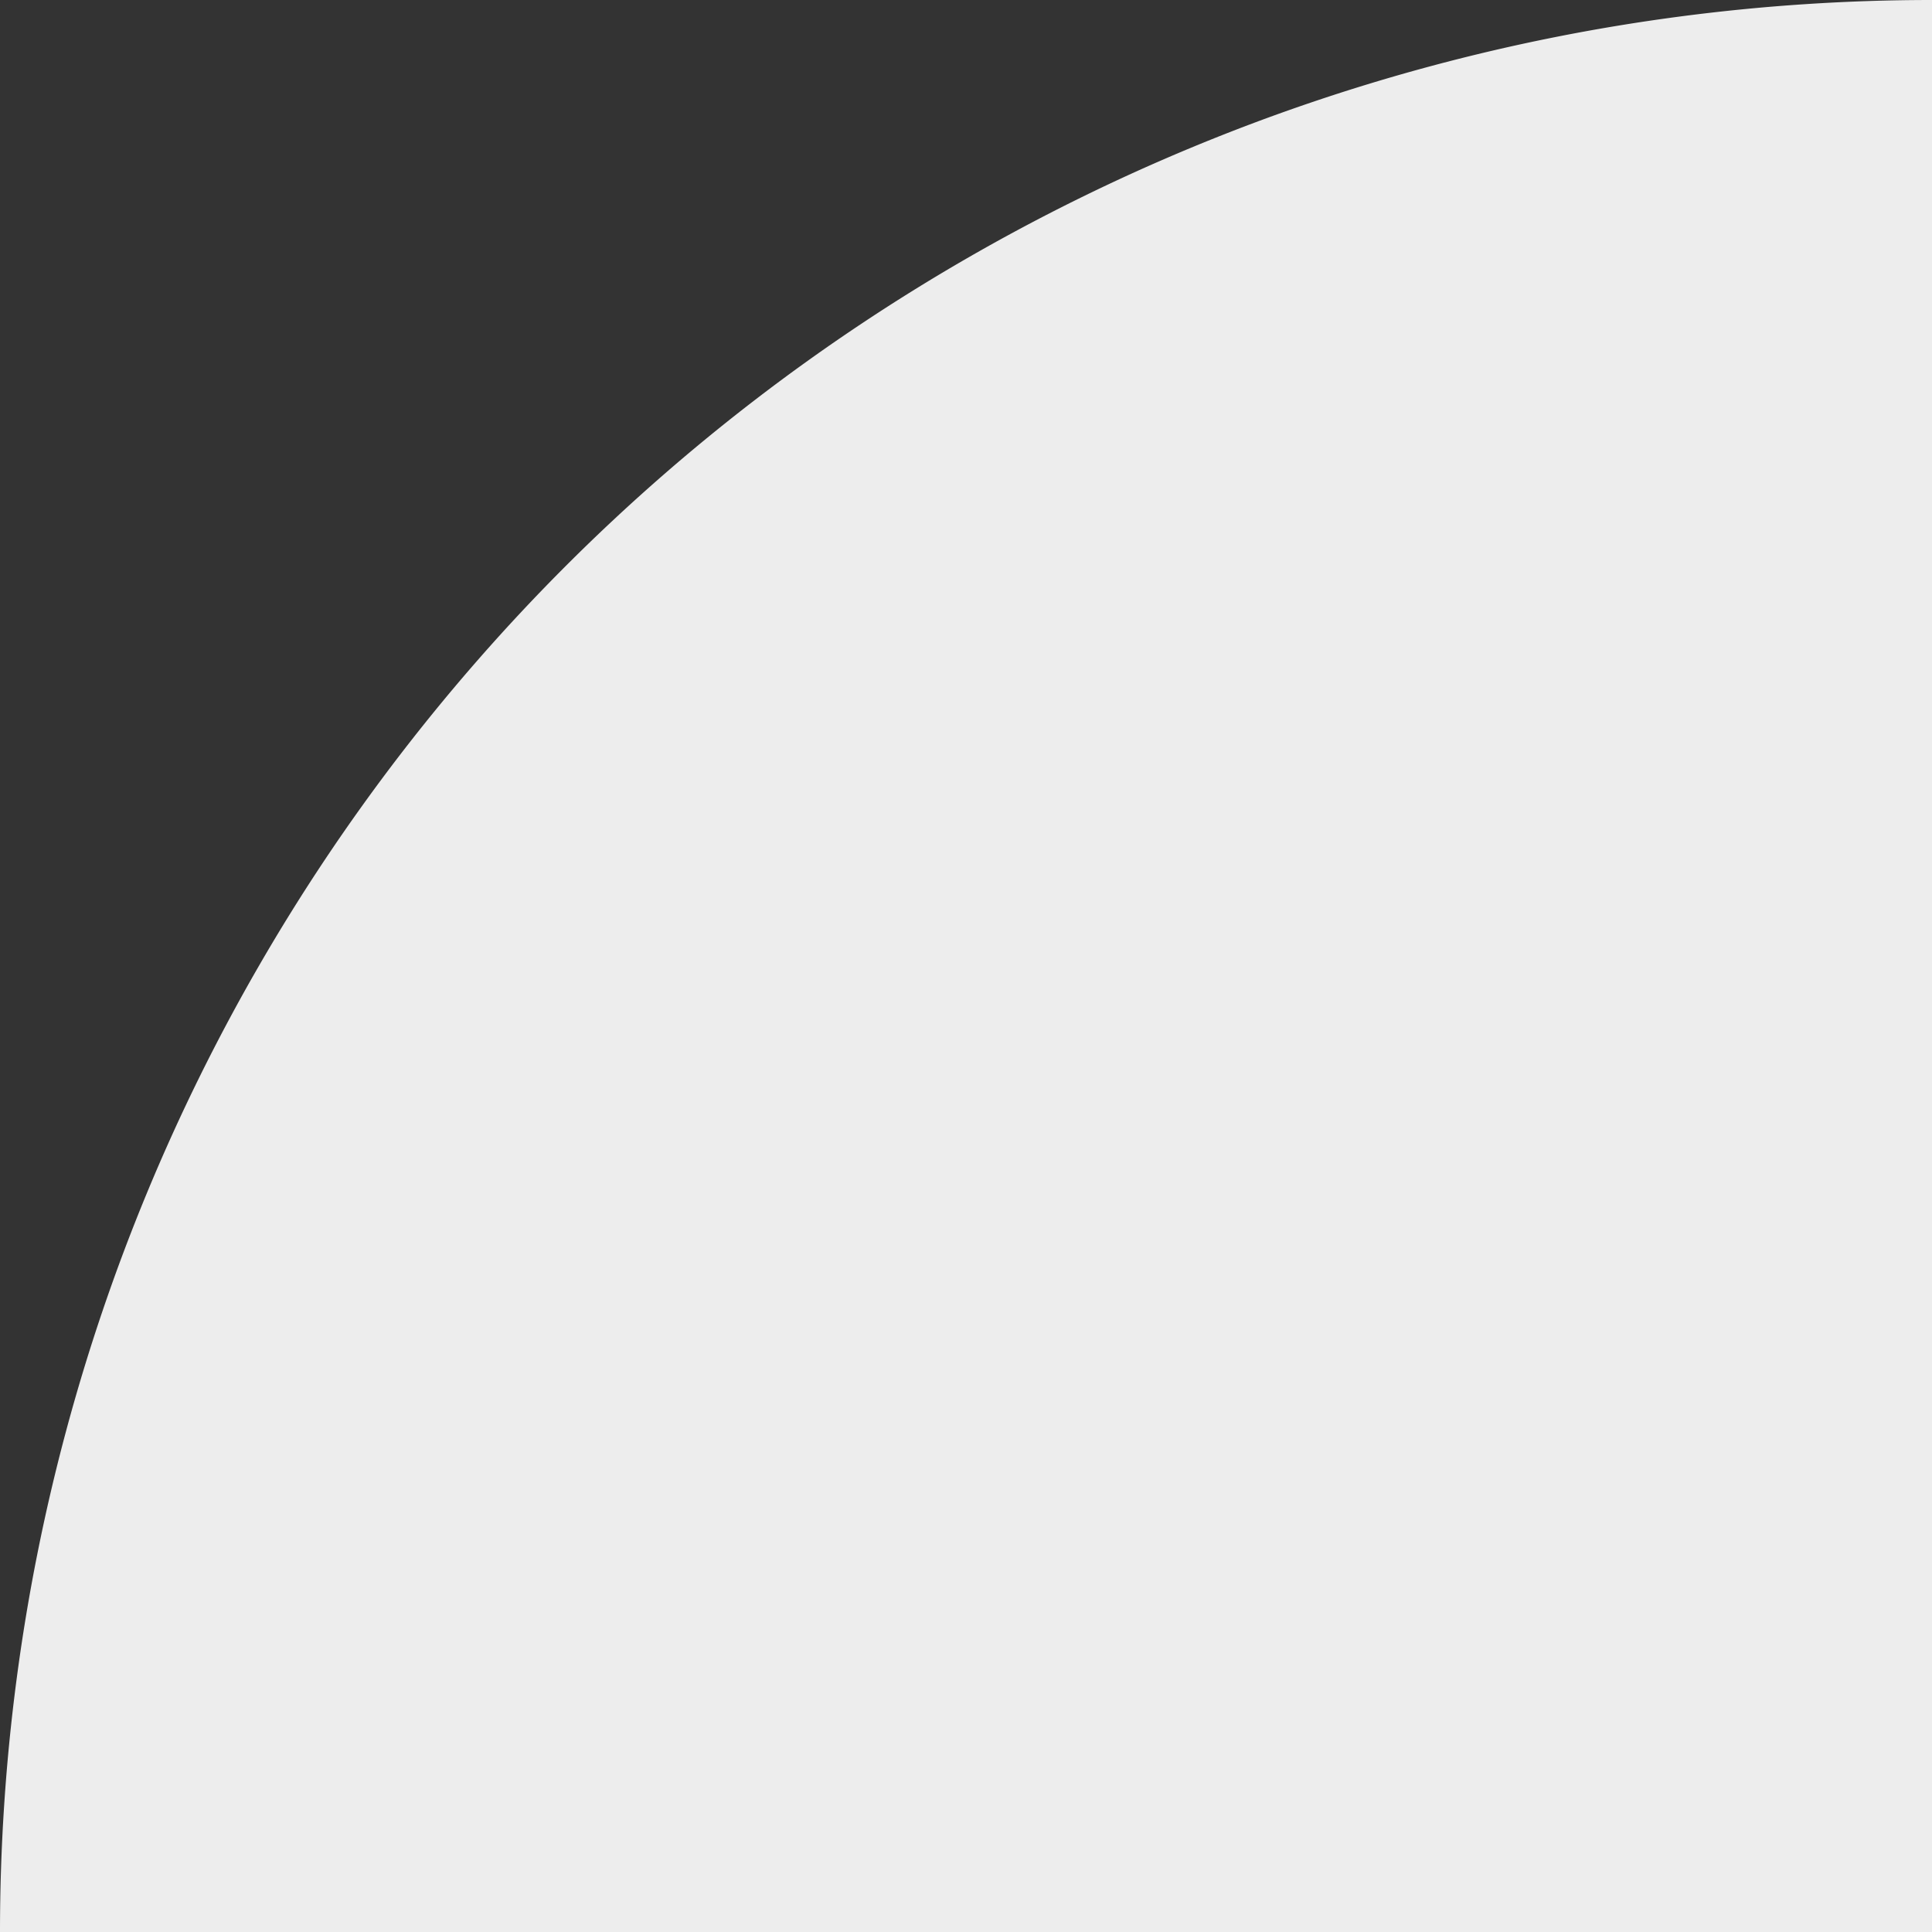 <svg xmlns="http://www.w3.org/2000/svg" width="156" height="156" viewBox="0 0 156 156"><rect x="0" y="0" width="156" height="156" fill="#333333" stroke="none"/><path id="Rectangle_1171" data-name="Rectangle 1171" d="M156,0h0a0,0,0,0,1,0,0V156a0,0,0,0,1,0,0H0a0,0,0,0,1,0,0v0A156,156,0,0,1,156,0Z" fill="#ededed"></path></svg>